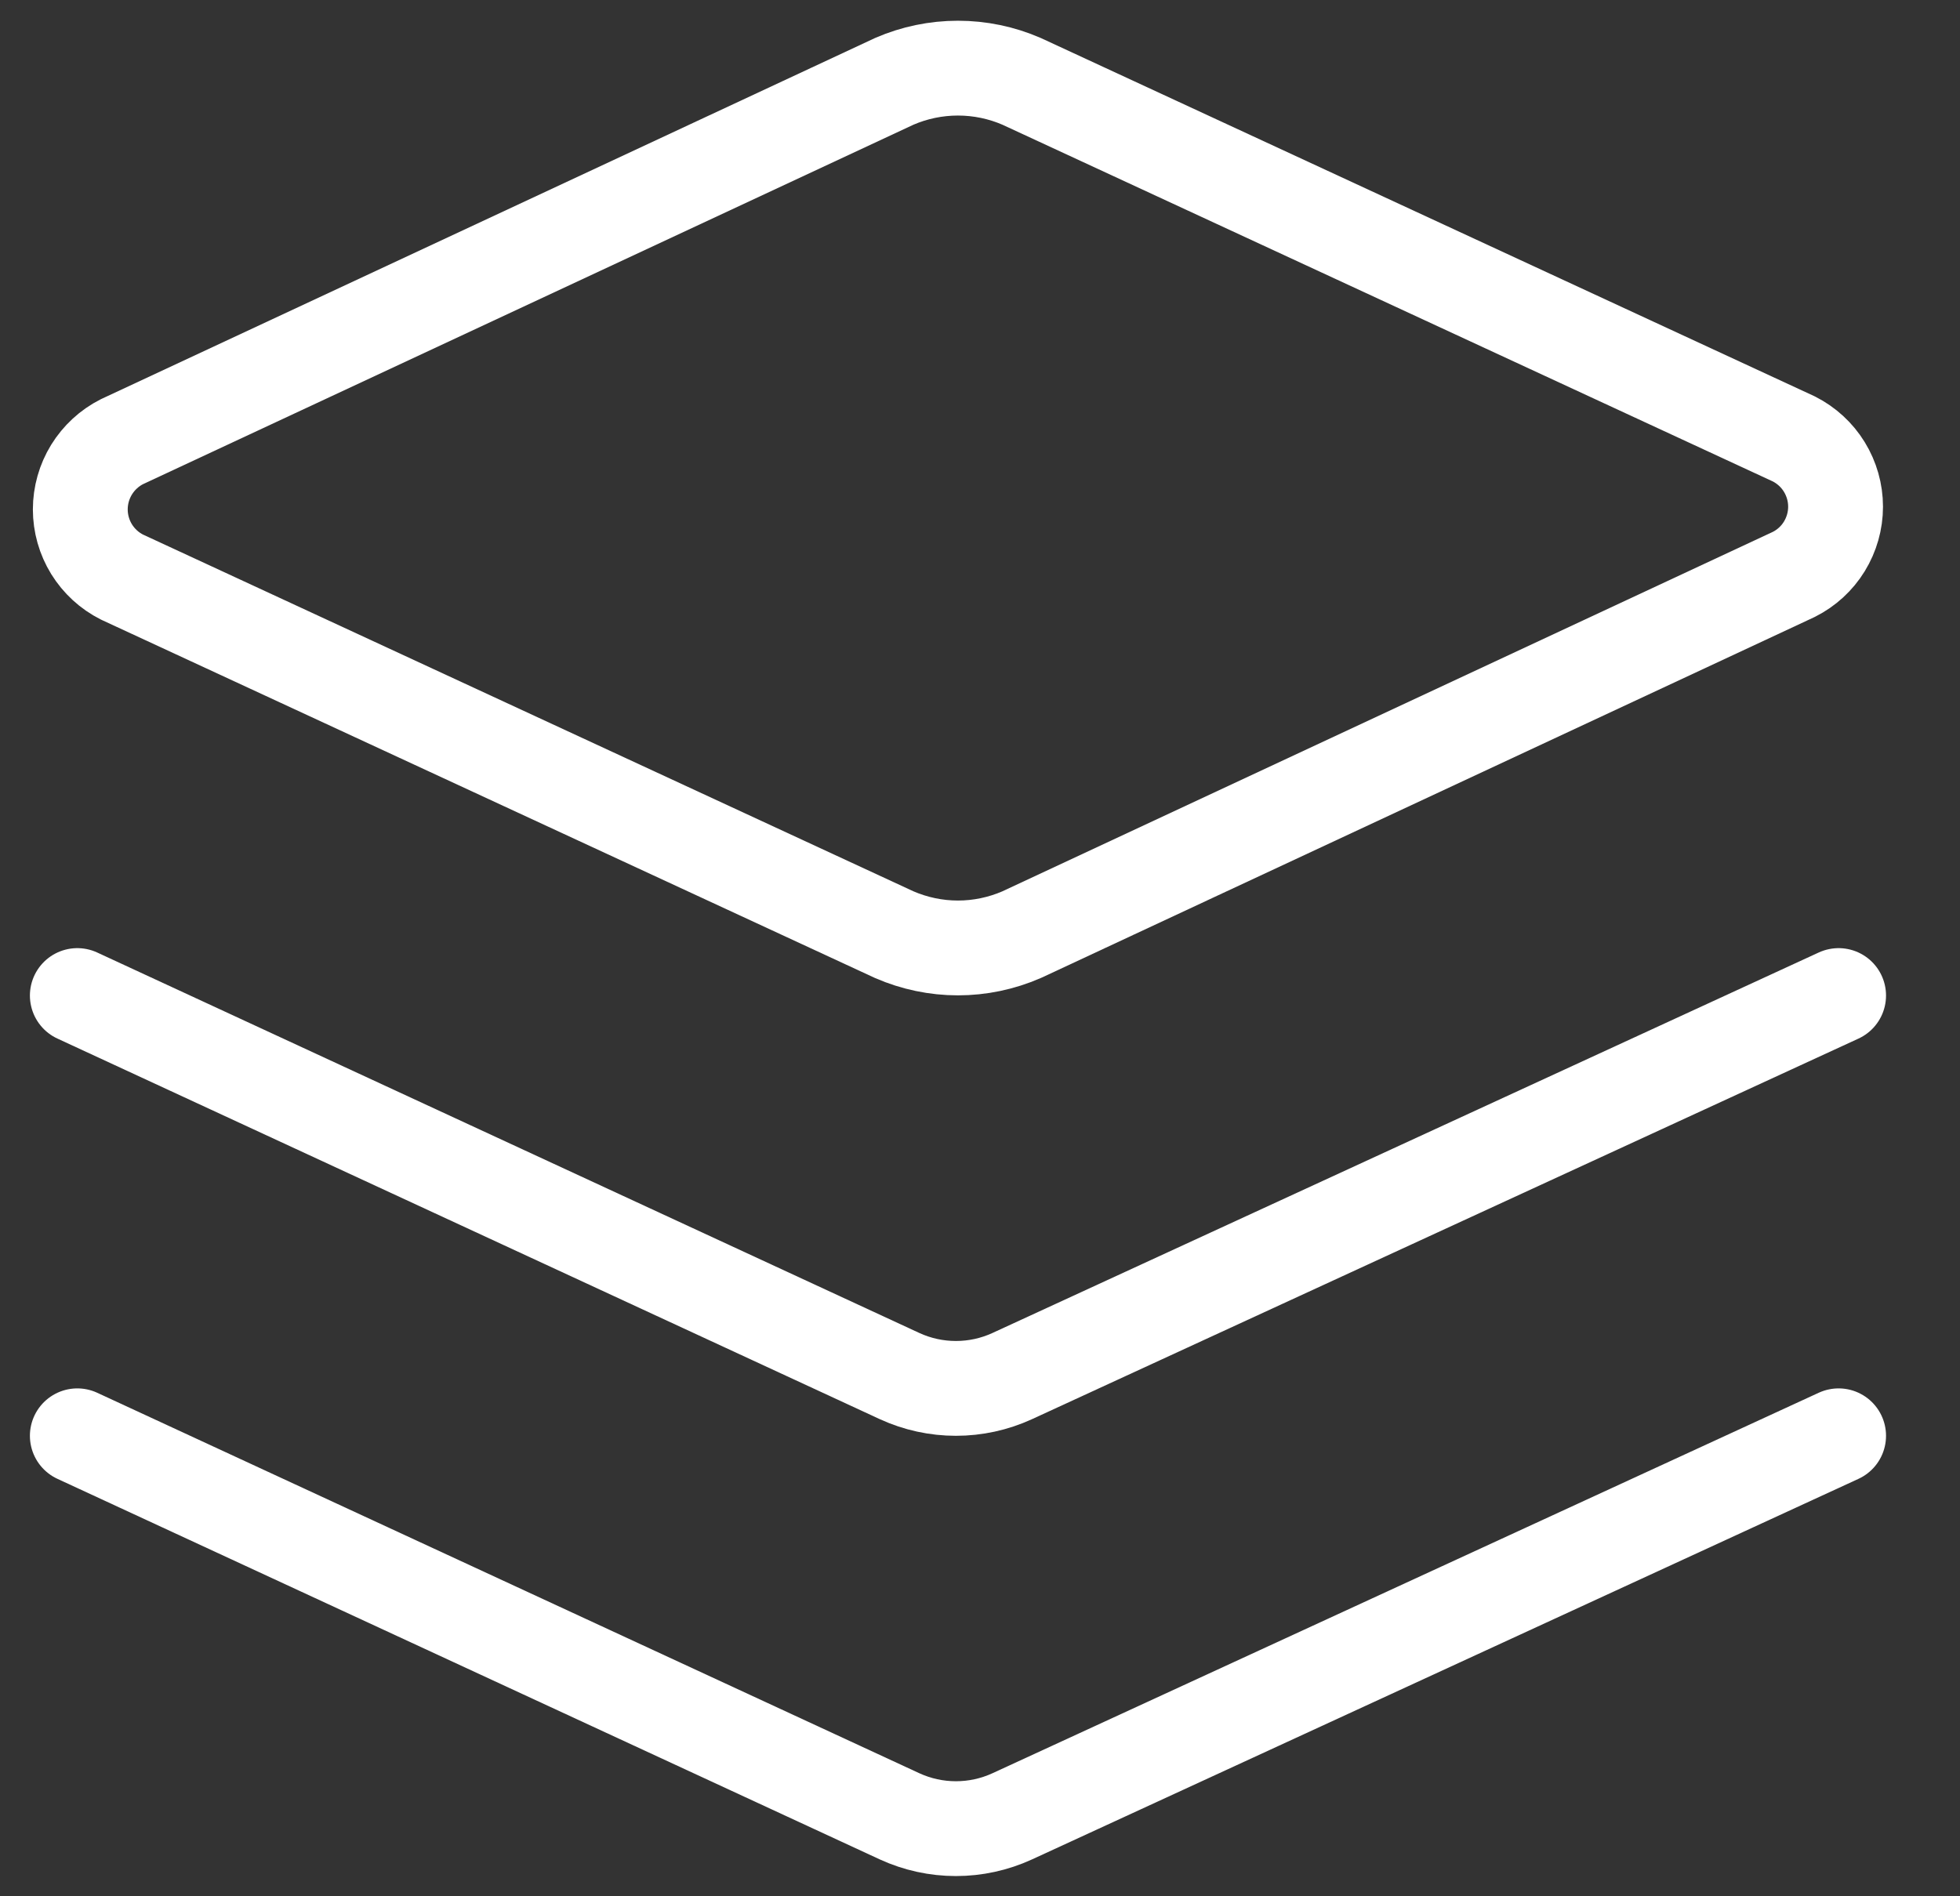 <svg width="31" height="30" viewBox="0 0 31 30" fill="none" xmlns="http://www.w3.org/2000/svg">
<rect x="0" y="0" width="31" height="30" fill="#333333" stroke="none"/>
<g clip-path="url(#clip0_692_103)">
<path d="M16.158 14.787C15.84 14.925 15.498 14.997 15.151 14.997C14.805 14.997 14.462 14.925 14.144 14.787L1.93 9.13C1.731 9.03 1.565 8.877 1.448 8.688C1.332 8.499 1.27 8.281 1.27 8.059C1.27 7.837 1.332 7.619 1.448 7.43C1.565 7.241 1.731 7.087 1.93 6.987L14.144 1.287C14.462 1.149 14.805 1.078 15.151 1.078C15.498 1.078 15.84 1.149 16.158 1.287L28.372 6.944C28.571 7.045 28.738 7.198 28.854 7.387C28.97 7.576 29.032 7.794 29.032 8.016C29.032 8.238 28.97 8.456 28.854 8.645C28.738 8.834 28.571 8.987 28.372 9.087L16.158 14.787Z" stroke="white" stroke-width="1.5" stroke-linecap="round" stroke-linejoin="round"/>
<path d="M29.08 15.75L16.008 21.771C15.729 21.899 15.426 21.965 15.119 21.965C14.812 21.965 14.509 21.899 14.23 21.771L1.223 15.75" stroke="white" stroke-width="1.5" stroke-linecap="round" stroke-linejoin="round"/>
<path d="M29.08 22.715L16.008 28.736C15.729 28.864 15.426 28.93 15.119 28.93C14.812 28.93 14.509 28.864 14.23 28.736L1.223 22.715" stroke="white" stroke-width="1.5" stroke-linecap="round" stroke-linejoin="round"/>
</g>
<defs>
<clipPath id="clip0_692_103">
<rect width="30" height="30" fill="white" transform="translate(0.151)"/>
</clipPath>
</defs>
</svg>
